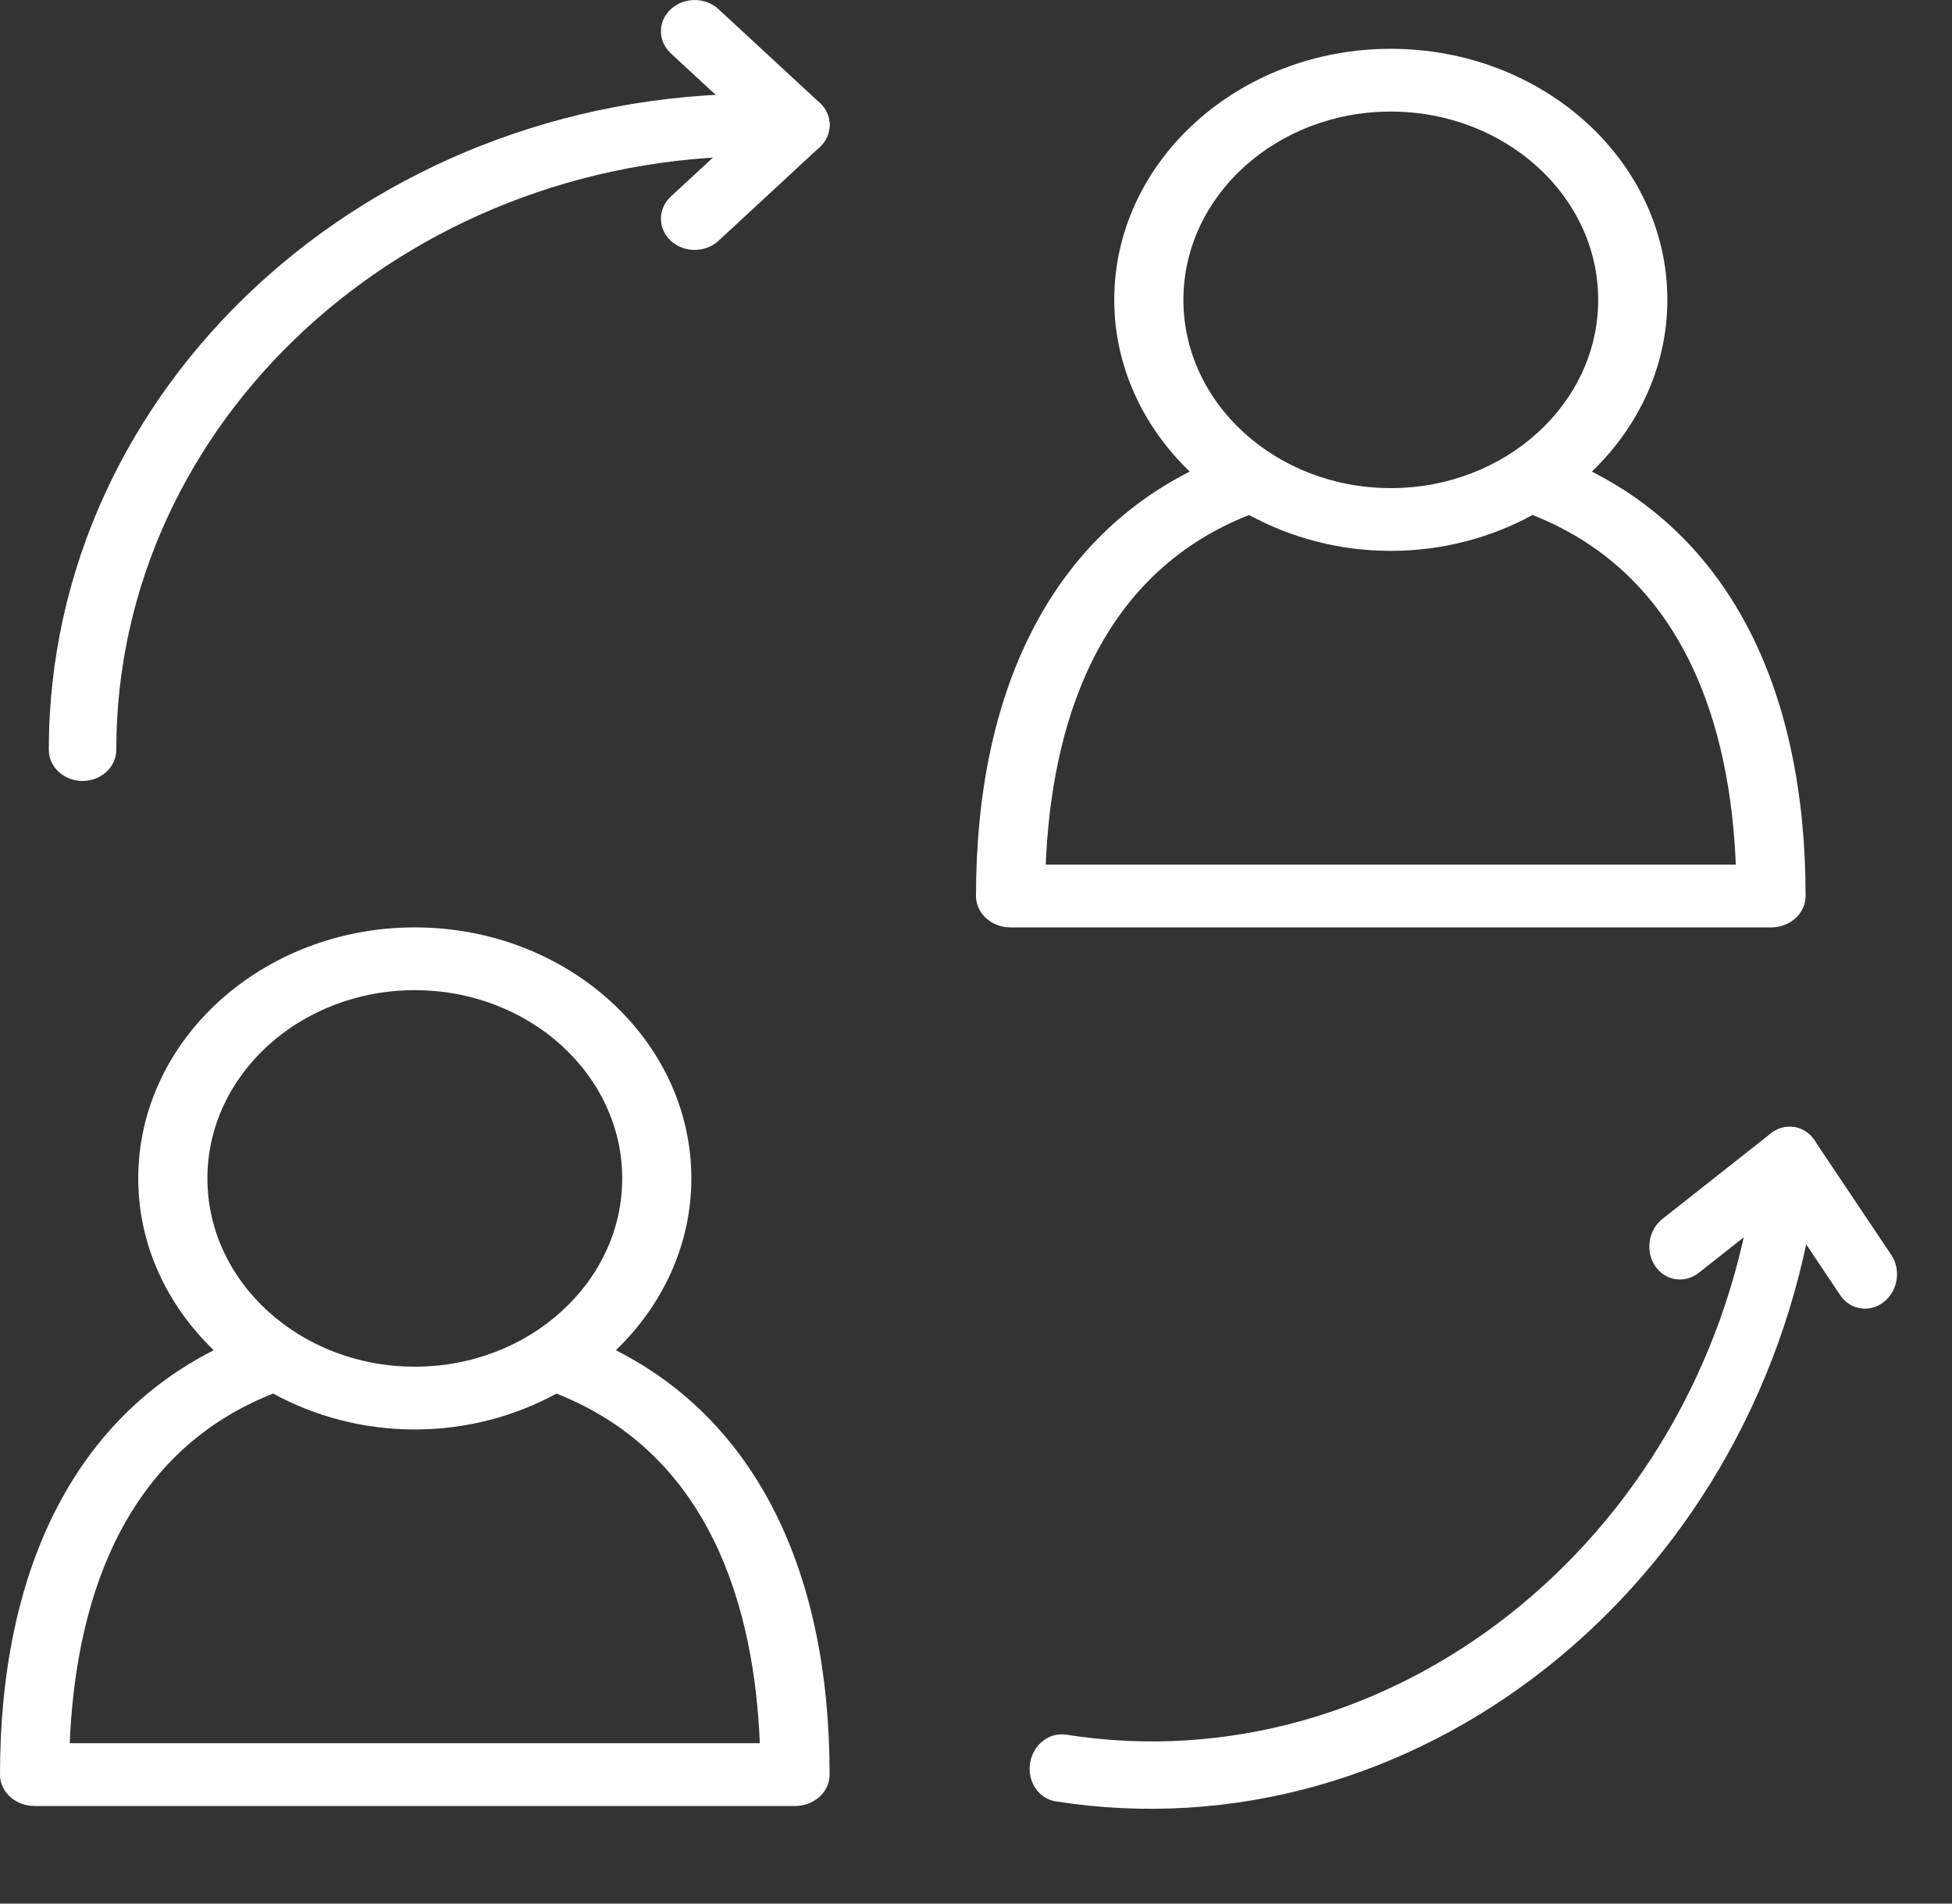<svg width="40" height="39" viewBox="0 0 40 39" fill="none" xmlns="http://www.w3.org/2000/svg">
<rect x="0" y="0" width="40" height="39" fill="#333333" stroke="none"/>
<path d="M12.62 27.663C13.576 26.741 14.167 25.505 14.167 24.143C14.167 21.307 11.624 19 8.5 19C5.376 19 2.833 21.307 2.833 24.143C2.833 25.505 3.424 26.741 4.38 27.663C1.548 29.097 0 32.135 0 36.357C0 36.713 0.317 37 0.708 37H16.292C16.683 37 17 36.713 17 36.357C17 32.134 15.452 29.097 12.62 27.663ZM8.5 20.286C10.844 20.286 12.75 22.016 12.75 24.143C12.75 26.27 10.844 28 8.5 28C6.156 28 4.25 26.27 4.25 24.143C4.25 22.016 6.156 20.286 8.5 20.286ZM1.429 35.714C1.541 32.992 2.413 29.805 5.597 28.551C6.447 29.014 7.438 29.286 8.5 29.286C9.562 29.286 10.553 29.014 11.403 28.551C14.587 29.804 15.459 32.992 15.57 35.714H1.429Z" fill="white"/>
<path d="M1.691 16C1.309 16 1 15.714 1 15.36C1 7.949 7.513 1.92 15.518 1.92H16.309C16.691 1.92 17 2.206 17 2.56C17 2.914 16.691 3.2 16.309 3.2H15.518C8.275 3.2 2.383 8.655 2.383 15.36C2.383 15.714 2.073 16 1.691 16Z" fill="white"/>
<path d="M14.235 5.12C14.058 5.12 13.882 5.058 13.746 4.933C13.476 4.683 13.476 4.277 13.746 4.027L15.332 2.56L13.746 1.093C13.476 0.842 13.476 0.438 13.746 0.188C14.017 -0.062 14.454 -0.062 14.724 0.188L16.798 2.107C17.068 2.357 17.068 2.763 16.798 3.013L14.724 4.933C14.589 5.058 14.412 5.12 14.235 5.12Z" fill="white"/>
<path d="M32.62 9.662C33.576 8.741 34.167 7.505 34.167 6.143C34.167 3.307 31.625 1 28.5 1C25.375 1 22.833 3.307 22.833 6.143C22.833 7.505 23.424 8.741 24.38 9.662C21.548 11.097 20 14.135 20 18.357C20 18.713 20.317 19 20.708 19H36.292C36.683 19 37 18.713 37 18.357C37 14.134 35.452 11.097 32.62 9.662ZM28.5 2.286C30.844 2.286 32.75 4.016 32.75 6.143C32.75 8.27 30.844 10 28.5 10C26.156 10 24.25 8.27 24.25 6.143C24.25 4.016 26.156 2.286 28.5 2.286ZM21.429 17.714C21.541 14.992 22.413 11.805 25.596 10.551C26.447 11.014 27.438 11.286 28.5 11.286C29.562 11.286 30.553 11.014 31.404 10.551C34.587 11.804 35.459 14.992 35.57 17.714H21.429Z" fill="white"/>
<path d="M21.108 36.122C21.049 36.5 21.283 36.85 21.633 36.905C28.953 38.058 35.922 32.562 37.168 24.655L37.291 23.873C37.35 23.496 37.115 23.146 36.766 23.091C36.417 23.036 36.086 23.297 36.026 23.674L35.903 24.456C34.776 31.61 28.471 36.582 21.848 35.539C21.498 35.484 21.168 35.745 21.108 36.122Z" fill="white"/>
<path d="M33.807 25.424C33.779 25.599 33.813 25.783 33.916 25.936C34.121 26.242 34.521 26.305 34.81 26.077L36.506 24.739L37.709 26.534C37.914 26.839 38.314 26.902 38.603 26.674C38.892 26.447 38.96 26.014 38.755 25.709L37.181 23.361C36.976 23.056 36.576 22.993 36.287 23.221L34.068 24.971C33.923 25.084 33.834 25.249 33.807 25.424Z" fill="white"/>
</svg>
